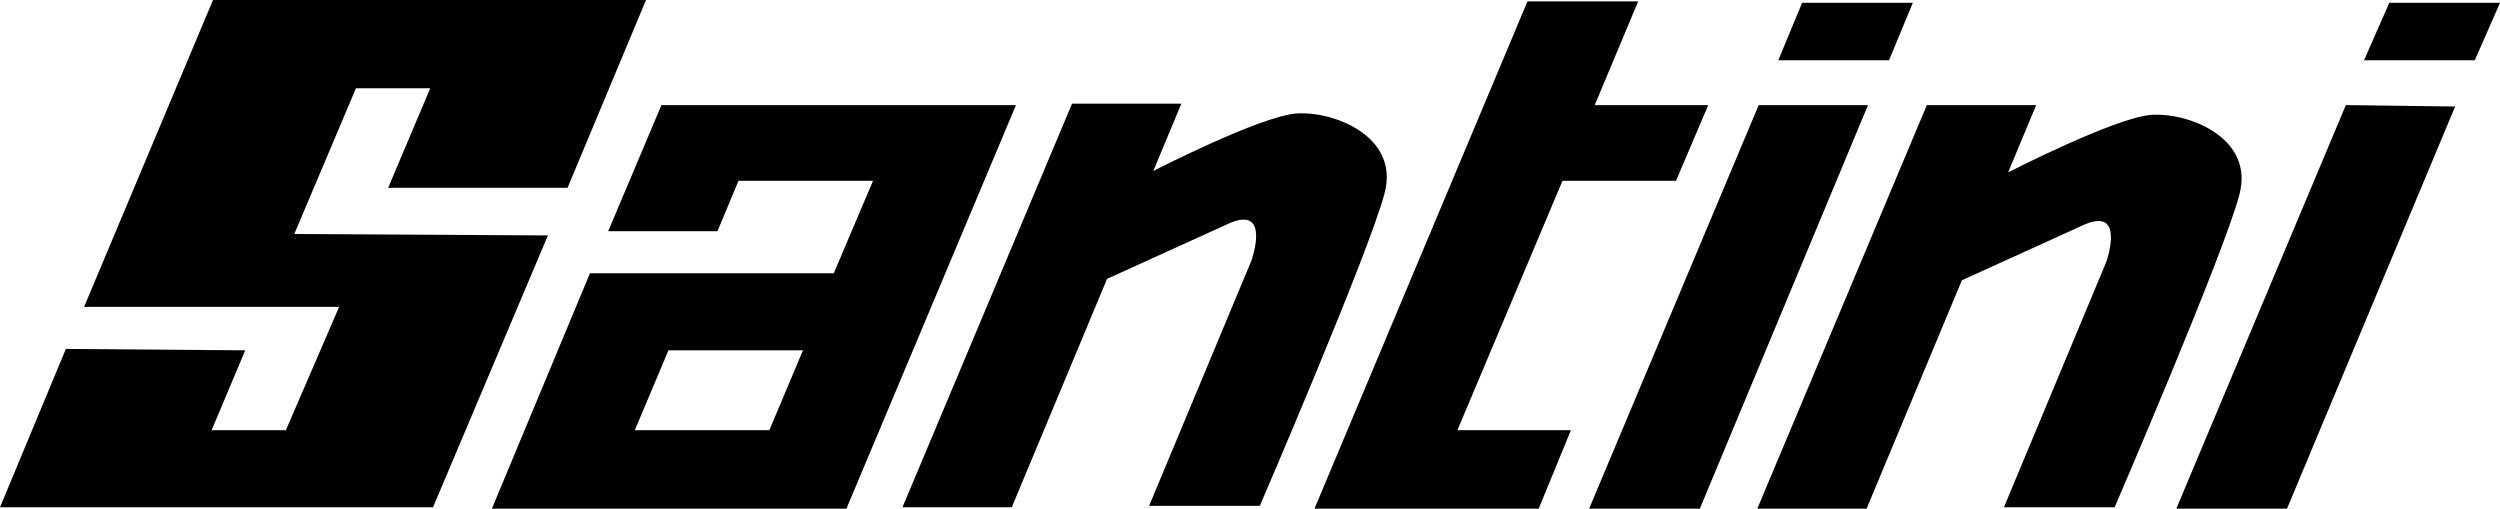 <?xml version="1.0" encoding="UTF-8" standalone="no"?>
<!-- Generator: Adobe Illustrator 26.4.1, SVG Export Plug-In . SVG Version: 6.00 Build 0)  -->

<svg
   version="1.1"
   id="Livello_1"
   x="0px"
   y="0px"
   viewBox="0 0 178.4 36.3"
   xml:space="preserve"
   sodipodi:docname="e-work_santini_logo.svg"
   width="178.4"
   height="36.3"
   inkscape:version="1.4 (86a8ad7, 2024-10-11)"
   xmlns:inkscape="http://www.inkscape.org/namespaces/inkscape"
   xmlns:sodipodi="http://sodipodi.sourceforge.net/DTD/sodipodi-0.dtd"
   xmlns:xlink="http://www.w3.org/1999/xlink"
   xmlns="http://www.w3.org/2000/svg"
   xmlns:svg="http://www.w3.org/2000/svg"><defs
   id="defs6" /><sodipodi:namedview
   id="namedview6"
   pagecolor="#ffffff"
   bordercolor="#000000"
   borderopacity="0.25"
   inkscape:showpageshadow="2"
   inkscape:pageopacity="0.0"
   inkscape:pagecheckerboard="0"
   inkscape:deskcolor="#d1d1d1"
   inkscape:zoom="2.3920669"
   inkscape:cx="87.790187"
   inkscape:cy="-38.251439"
   inkscape:window-width="1920"
   inkscape:window-height="1001"
   inkscape:window-x="-9"
   inkscape:window-y="-9"
   inkscape:window-maximized="1"
   inkscape:current-layer="Livello_1" />
<style
   type="text/css"
   id="style1">
	.st0{clip-path:url(#SVGID_00000124142895873228951990000011633334757956514471_);}
	.st1{clip-path:url(#SVGID_00000165229776257762523590000009934163608815703988_);}
</style>
<polygon
   points="119.9,3.7 116.8,11.1 124.9,11.1 122.6,16.5 114.5,16.5 107,34.3 115.1,34.3 112.8,39.9 96.8,39.9 112,3.7 "
   id="polygon1"
   transform="translate(-3,-3.6)" />
<g
   id="g1"
   transform="translate(-3,-3.6)">
	<defs
   id="defs1">
		<rect
   id="SVGID_1_"
   x="-279"
   y="-344.9"
   width="595.3"
   height="841.9" />
	</defs>
	<clipPath
   id="SVGID_00000054231414655883889350000002061403699088033928_">
		<use
   xlink:href="#SVGID_1_"
   style="overflow:visible"
   id="use1" />
	</clipPath>
	<path
   d="M 67.4,39.8 79.5,11 h 7.8 l -2,4.8 c 0,0 7.6,-3.9 10.2,-4.1 2.6,-0.2 7.4,1.6 6.3,5.7 -1.1,4.2 -8.9,22.3 -8.9,22.3 H 85 l 7.3,-17.5 c 0,0 1.4,-3.9 -1.5,-2.7 l -8.8,4 -6.8,16.3 z"
   clip-path="url(#SVGID_00000054231414655883889350000002061403699088033928_)"
   id="path1" />
</g>
<polygon
   points="20.5,28.6 18.1,34.3 23.4,34.3 27.2,25.5 9,25.5 18.2,3.6 49.1,3.6 43.5,17 30.7,17 33.7,9.9 28.4,9.9 24,20.3 42.1,20.4 33.9,39.8 3,39.8 7.7,28.5 "
   id="polygon2"
   transform="translate(-3,-3.6)" />
<polygon
   points="137.8,7.9 139.5,3.8 131.6,3.8 129.9,7.9 "
   id="polygon3"
   transform="translate(-3,-3.6)" />
<polygon
   points="124.3,39.9 116.4,39.9 128.5,11.1 136.3,11.1 "
   id="polygon4"
   transform="translate(-3,-3.6)" />
<g
   id="g4"
   transform="translate(-3,-3.6)">
	<defs
   id="defs4">
		<rect
   id="SVGID_00000053532365399758243690000008413221175882643382_"
   x="-279"
   y="-344.9"
   width="595.3"
   height="841.9" />
	</defs>
	<clipPath
   id="SVGID_00000016068039511321425340000010047737391494408846_">
		<use
   xlink:href="#SVGID_00000053532365399758243690000008413221175882643382_"
   style="overflow:visible"
   id="use4" />
	</clipPath>
	<path
   d="m 128.4,39.9 12.1,-28.8 h 7.8 l -2,4.8 c 0,0 7.6,-3.9 10.2,-4.1 2.6,-0.2 7.4,1.6 6.3,5.7 -1.1,4.2 -8.9,22.3 -8.9,22.3 H 146 l 7.3,-17.5 c 0,0 1.4,-3.9 -1.5,-2.7 l -8.8,4 -6.8,16.3 z"
   clip-path="url(#SVGID_00000016068039511321425340000010047737391494408846_)"
   id="path4" />
</g>
<polygon
   points="179.6,7.9 181.4,3.8 173.5,3.8 171.7,7.9 "
   id="polygon5"
   transform="translate(-3,-3.6)" />
<polygon
   points="166.2,39.9 158.3,39.9 170.4,11.1 178.2,11.2 "
   id="polygon6"
   transform="translate(-3,-3.6)" />
<path
   d="m 57.3,25 -2.4,5.7 H 45.3 L 47.7,25 Z M 72.5,7.5 H 47.2 l -3.8,9 h 7.8 l 1.5,-3.6 h 9.6 l -2.8,6.6 H 42.1 l -7,16.8 h 25.3 z"
   id="path6" />
</svg>
